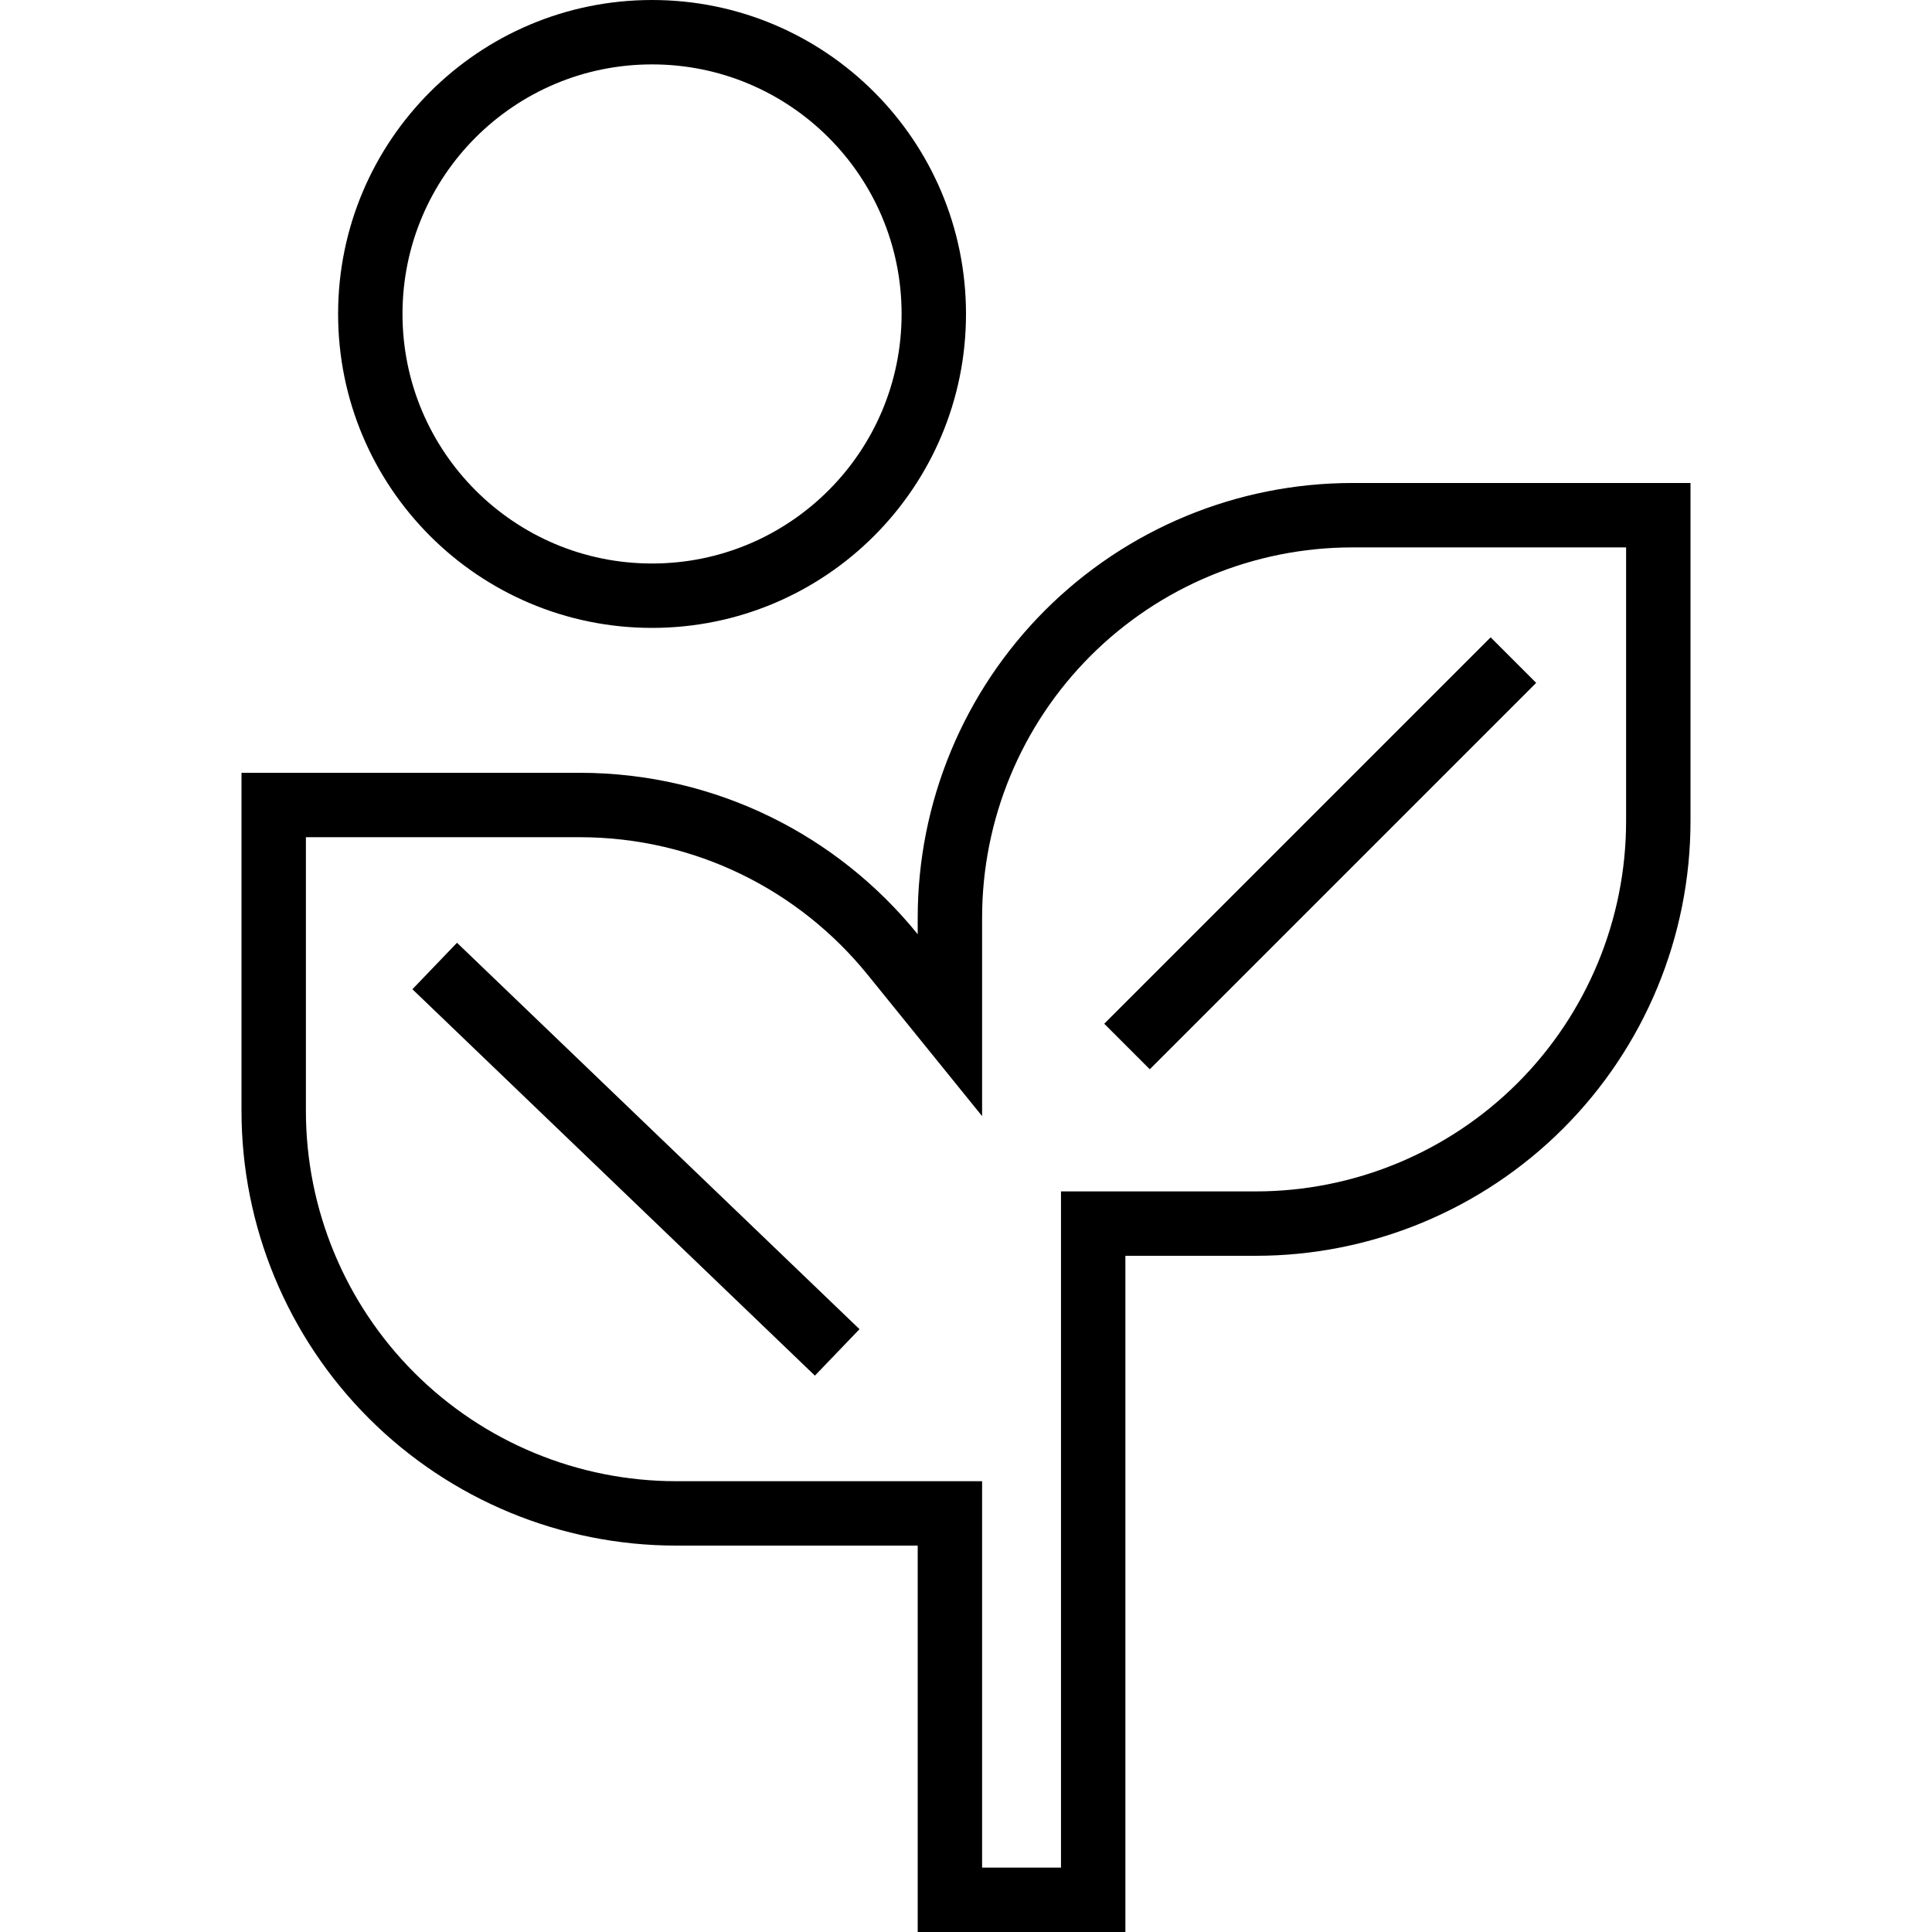 <svg xmlns="http://www.w3.org/2000/svg" fill="none" viewBox="0 0 120 120" height="120" width="120">
<path stroke-width="4" stroke="black" d="M55.446 59.285L59 63.675V58.026V57C59 50.37 61.634 44.011 66.322 39.322C71.011 34.634 77.37 32 84 32H103V51C103 57.63 100.366 63.989 95.678 68.678C90.989 73.366 84.63 76 78 76H69.9H67.9V78V118H59V96V94H57H42C35.37 94 29.011 91.366 24.322 86.678C19.634 81.989 17 75.63 17 69V50H36C43.855 50 50.859 53.619 55.446 59.285Z"></path>
<path stroke-width="4" stroke="black" d="M70 65L94 41"></path>
<path stroke-width="4" stroke="black" d="M52 84L27 60"></path>
<circle stroke-width="4" stroke="black" r="17.5" cy="19.5" cx="40.5"></circle>
</svg>
